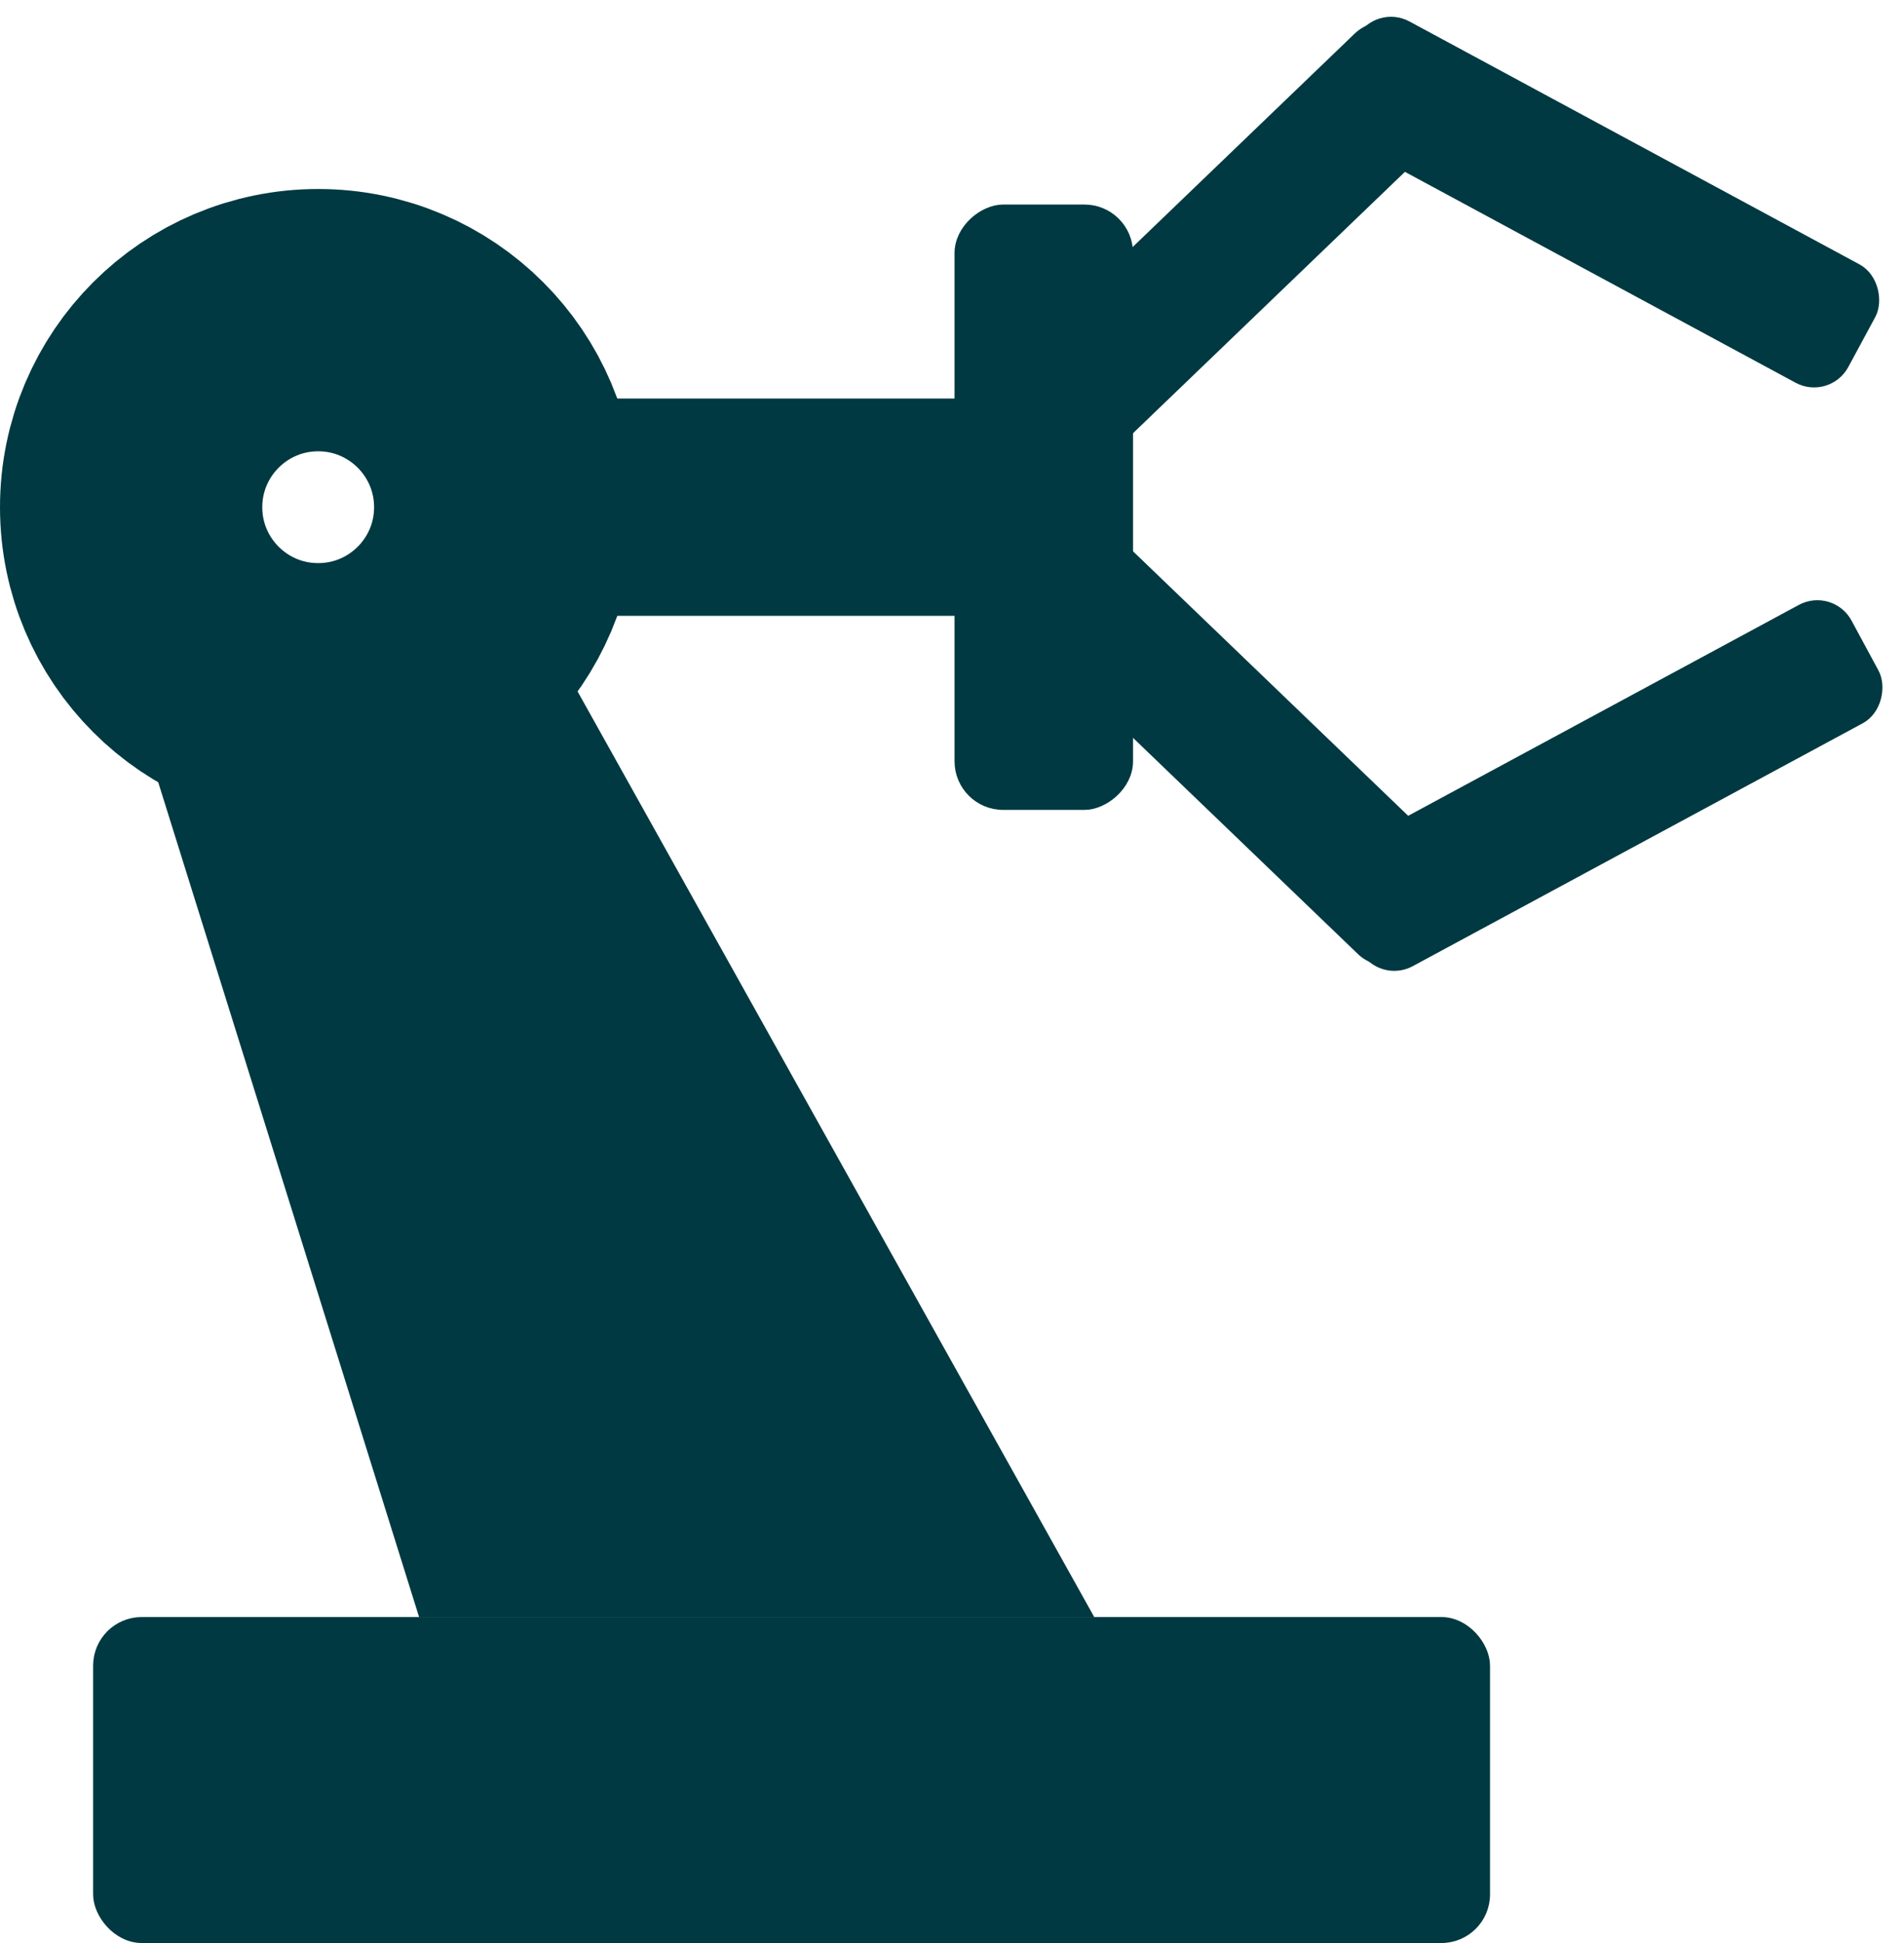 <svg width="196" height="200" viewBox="0 0 196 200" fill="none" xmlns="http://www.w3.org/2000/svg">
<rect x="10.087" y="166.947" width="142.797" height="32.553" rx="4.5" fill="#003941" stroke="#003941"/>
<rect x="49.231" y="41.523" width="61.312" height="21.368" rx="4.5" fill="#003941" stroke="#003941"/>
<rect x="116.136" y="21.553" width="61.312" height="17.374" rx="4.5" transform="rotate(90 116.136 21.553)" fill="#003941" stroke="#003941"/>
<rect x="-0.707" y="-0.014" width="59.396" height="12.844" rx="4.5" transform="matrix(-0.721 0.693 -0.693 -0.721 151.422 10.443)" fill="#003941" stroke="#003941"/>
<rect x="-0.202" y="-0.678" width="59.65" height="12.844" rx="3.5" transform="matrix(-0.88 -0.475 0.475 -0.88 188.307 39.929)" fill="#003941" stroke="#003941"/>
<rect x="-0.707" y="0.014" width="59.396" height="12.844" rx="4.5" transform="matrix(-0.721 -0.693 -0.693 0.721 151.775 91.197)" fill="#003941" stroke="#003941"/>
<rect x="-0.202" y="0.678" width="59.65" height="12.844" rx="3.5" transform="matrix(-0.88 0.475 0.475 0.88 187.998 60.539)" fill="#003941" stroke="#003941"/>
<path d="M111.79 165.945H43.507L13.845 71.027L56.84 67.51L111.79 165.945Z" fill="#003941" stroke="#003941"/>
<path d="M32.754 32.955C43.388 32.955 52.008 41.576 52.008 52.209C52.008 62.842 43.388 71.462 32.754 71.462C22.12 71.462 13.5 62.842 13.5 52.209C13.5 41.576 22.12 32.955 32.754 32.955Z" stroke="#003941" stroke-width="27"/>
</svg>

